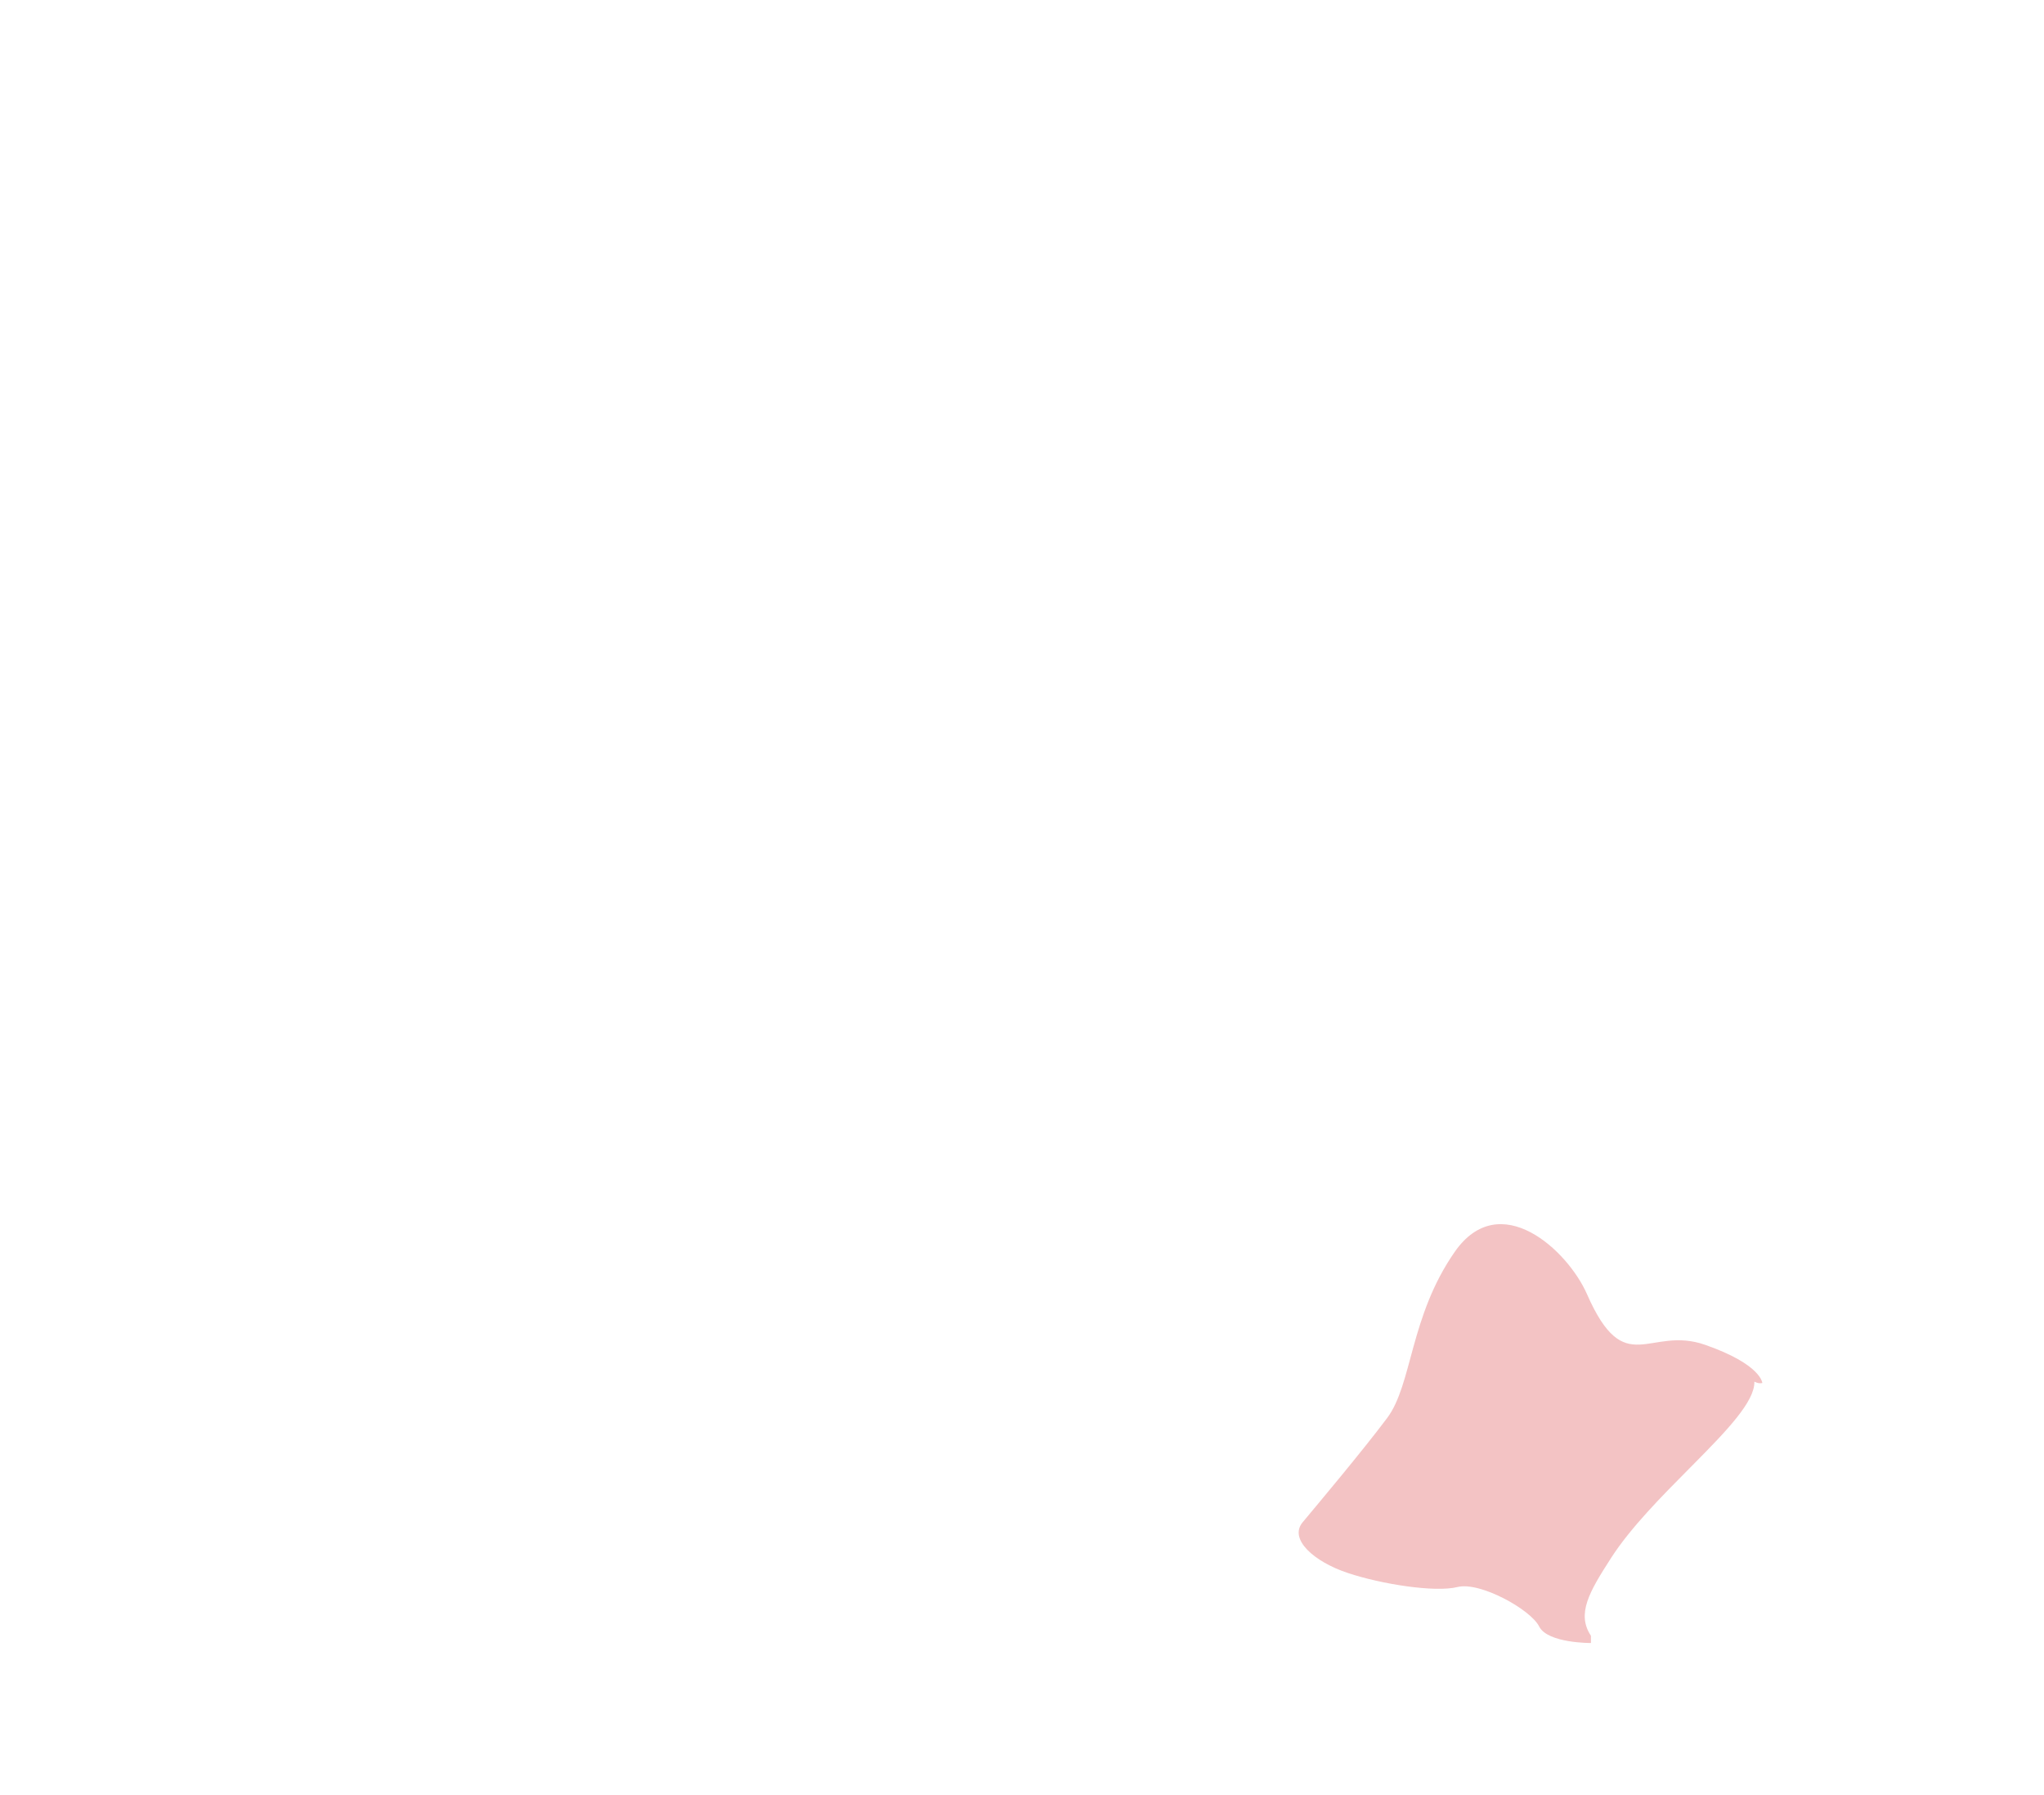 <?xml version="1.0" encoding="UTF-8"?>
<svg width="820px" height="720px" viewBox="0 0 820 720" version="1.1" xmlns="http://www.w3.org/2000/svg" xmlns:xlink="http://www.w3.org/1999/xlink">
    <!-- Generator: Sketch 55.2 (78181) - https://sketchapp.com -->
    <title>all</title>
    <desc>Created with Sketch.</desc>
    <g id="all" stroke="none" stroke-width="1" fill="none" fill-rule="evenodd">
        <g id="regiony" transform="translate(10, 11)" fill="#F3C3C4">
            <path d="M626.663,508.083 C618.905,490.412 591.651,465.166 573.58,491.142 C555.51,517.119 556.64,544.225 546.474,557.778 C536.31,571.33 518.239,592.789 512.592,599.566 C506.945,606.342 517.11,615.377 530.663,619.895 C544.216,624.413 565.675,627.801 574.71,625.542 C583.745,623.283 604.075,634.578 607.463,641.354 C610.851,648.13 628.24,648.001 628.24,648.001 C628.223,647.928 628.28,645.152 628.24,645.09 C622.383,636.27 627.602,627.415 636.414,613.753 C644.187,601.704 656.643,589.15 667.633,578.075 C668.29,577.412 668.942,576.755 669.591,576.101 C682.848,562.723 694.053,551.049 693.803,543.167 C694.903,543.725 695.959,543.972 696.99,543.717 C696.99,543.717 696.686,536.319 674.098,528.413 C651.51,520.507 641.91,542.813 626.663,508.083 Z" id="podkarpackie"></path>
        </g>
    </g>
</svg>